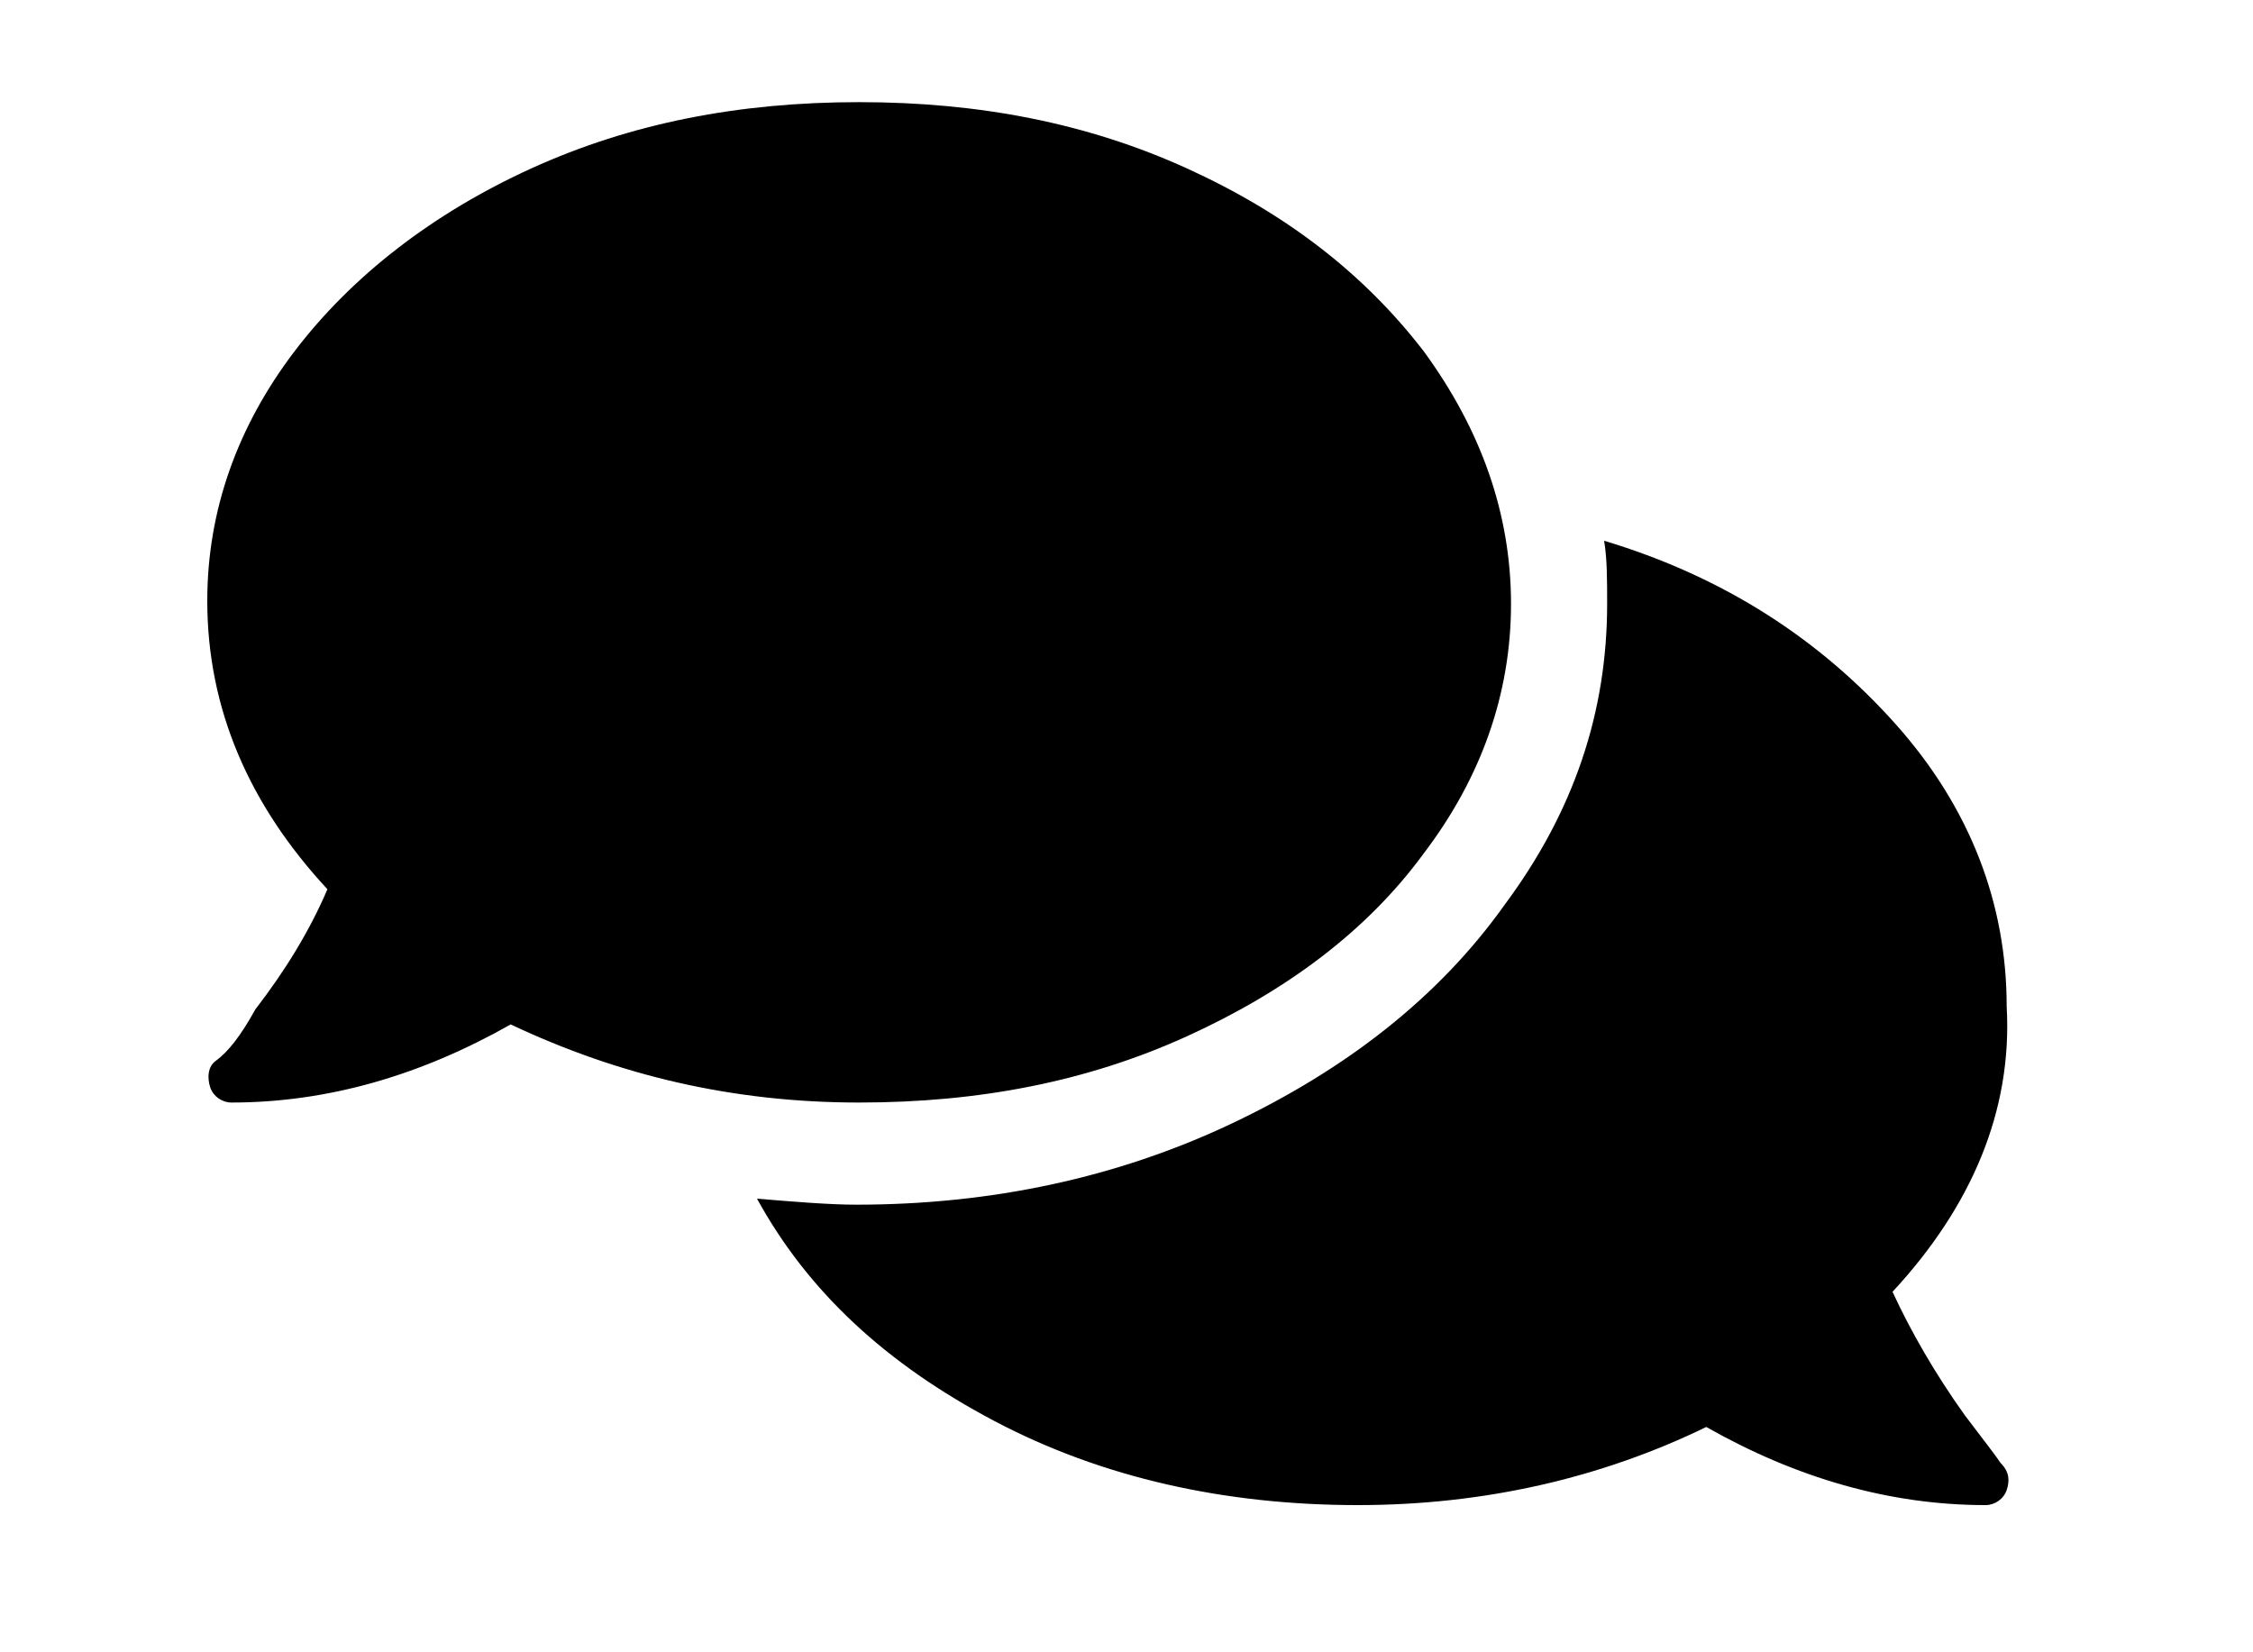 <?xml version="1.0" encoding="utf-8"?>
<!-- Generator: Adobe Illustrator 25.4.8, SVG Export Plug-In . SVG Version: 6.00 Build 0)  -->
<svg version="1.1" xmlns="http://www.w3.org/2000/svg" xmlns:xlink="http://www.w3.org/1999/xlink" x="0px" y="0px" width="75px"
	 height="55px" viewBox="0 0 75 55" style="enable-background:new 0 0 75 55;" xml:space="preserve">
<style type="text/css">
	.st0{opacity:0.9;}
	.st1{opacity:0.6;fill:#B1059D;}
	.st2{fill:#00A9E0;}
	.st3{fill:url(#SVGID_00000144307981071152150680000018127611241462033546_);}
	.st4{fill:url(#SVGID_00000152254799778276593780000014772580176616288155_);}
	.st5{opacity:0.6;fill:#A3DBE8;}
	.st6{fill:#1B242A;}
	.st7{fill:#B1059D;}
	.st8{fill:#00A9E0;stroke:#FFFFFF;stroke-miterlimit:10;}
	.st9{fill-rule:evenodd;clip-rule:evenodd;fill:#D92C2E;}
	.st10{fill:#D92C2E;}
	.st11{fill:#005481;}
	.st12{fill:none;stroke:#000000;stroke-width:0.817;stroke-miterlimit:10;}
	.st13{fill:none;stroke:#B1059D;stroke-miterlimit:10;}
	.st14{fill:#AC4C87;}
	.st15{fill:none;stroke:#FFFFFF;stroke-miterlimit:10;}
	.st16{fill:#FFFFFF;}
	.st17{fill:url(#SVGID_00000155848870522033068100000010560789143378589845_);}
	.st18{fill:#B1059D;stroke:#FFFFFF;stroke-miterlimit:10;}
	.st19{opacity:0.3;}
	.st20{fill:#DE81D3;}
	.st21{fill:#5BC6E8;}
	.st22{opacity:0.5;fill:#FFFFFF;}
	.st23{fill:url(#SVGID_00000039839107737211580180000005123646674634884276_);}
	.st24{fill:none;stroke:#FFFFFF;stroke-width:1.372;stroke-miterlimit:10;}
	.st25{opacity:0.5;fill:#A3DBE8;}
	.st26{fill:#A3DBE8;}
	.st27{fill:#FFFFFF;stroke:#FFFFFF;stroke-width:1.372;stroke-miterlimit:10;}
	.st28{fill:url(#SVGID_00000145039199071688623140000000642293790401721485_);}
	.st29{fill:none;stroke:#B1059D;stroke-width:0.817;stroke-miterlimit:10;}
	.st30{fill:none;stroke:#FFFFFF;stroke-width:1.488;stroke-miterlimit:10;}
	.st31{fill:url(#SVGID_00000048478982293335489820000014383646387090905763_);}
	.st32{fill:url(#SVGID_00000010273308849693217630000012901660291901855931_);}
	.st33{fill:none;stroke:#FFFFFF;stroke-width:1.097;stroke-miterlimit:10;}
	.st34{fill:url(#SVGID_00000014628955243615758370000014467774061807216020_);}
	.st35{fill:#FFFFFF;stroke:#D1D4D3;stroke-width:1.045;stroke-miterlimit:10;}
	.st36{fill:#005485;}
	.st37{fill-rule:evenodd;clip-rule:evenodd;fill:#DD2C2E;}
	.st38{fill:#DD2C2E;}
	.st39{fill:url(#SVGID_00000146483862691686429290000014668396545018578056_);}
	.st40{fill:none;stroke:#B1059D;stroke-width:0.94;stroke-miterlimit:10;}
	.st41{fill:url(#SVGID_00000037653623509043377850000007791353509918157460_);}
	.st42{fill:url(#SVGID_00000171705085408731023230000005625035371048369030_);}
	.st43{fill:url(#SVGID_00000009553061925947087380000016367084380433270921_);}
	.st44{fill:none;stroke:#B1059D;stroke-miterlimit:10;stroke-dasharray:2.001,2.001;}
	.st45{fill:url(#SVGID_00000126307732935689552830000016474017301976188598_);}
	.st46{fill:none;stroke:#FFFFFF;stroke-width:0.699;stroke-miterlimit:10;}
	.st47{fill:none;stroke:#231F20;stroke-width:2;stroke-miterlimit:10;}
	.st48{fill:url(#SVGID_00000023272304915915640610000005559652403347251625_);}
</style>
<g id="Layer_1">
	<path d="M50.3,20.1c0,3-1,5.8-2.9,8.3c-1.9,2.6-4.6,4.6-7.9,6.1c-3.3,1.5-6.9,2.2-10.9,2.2c-4.2,0-8-0.9-11.6-2.6
		c-3,1.7-6.1,2.6-9.3,2.6c-0.3,0-0.6-0.2-0.7-0.5c-0.1-0.3-0.1-0.7,0.2-0.9C7.6,35,8,34.5,8.5,33.6c1-1.3,1.8-2.6,2.4-4
		c-2.6-2.8-4-6-4-9.6c0-3,1-5.8,2.9-8.3s4.6-4.6,7.9-6.1s6.9-2.2,10.9-2.2s7.6,0.7,10.9,2.2c3.3,1.5,5.9,3.5,7.9,6.1
		C49.3,14.3,50.3,17.1,50.3,20.1z M63,43c0.6,1.3,1.4,2.7,2.4,4.1c0.6,0.8,1,1.3,1.2,1.6c0.3,0.3,0.3,0.6,0.2,0.9
		c-0.1,0.3-0.4,0.5-0.7,0.5c-3.2,0-6.3-0.9-9.3-2.6c-3.5,1.7-7.4,2.6-11.6,2.6c-4.4,0-8.5-0.9-12.1-2.8c-3.6-1.9-6.2-4.3-7.9-7.4
		c1.2,0.1,2.4,0.2,3.3,0.2c4.5,0,8.7-0.9,12.5-2.7c3.8-1.8,6.9-4.2,9.1-7.3c2.3-3.1,3.4-6.4,3.4-10c0-0.8,0-1.5-0.1-2.1
		c4,1.2,7.2,3.3,9.7,6.1c2.5,2.8,3.7,6,3.7,9.4C67,37,65.6,40.2,63,43z"/>
</g>
<g id="Layer_2">
</g>
</svg>

